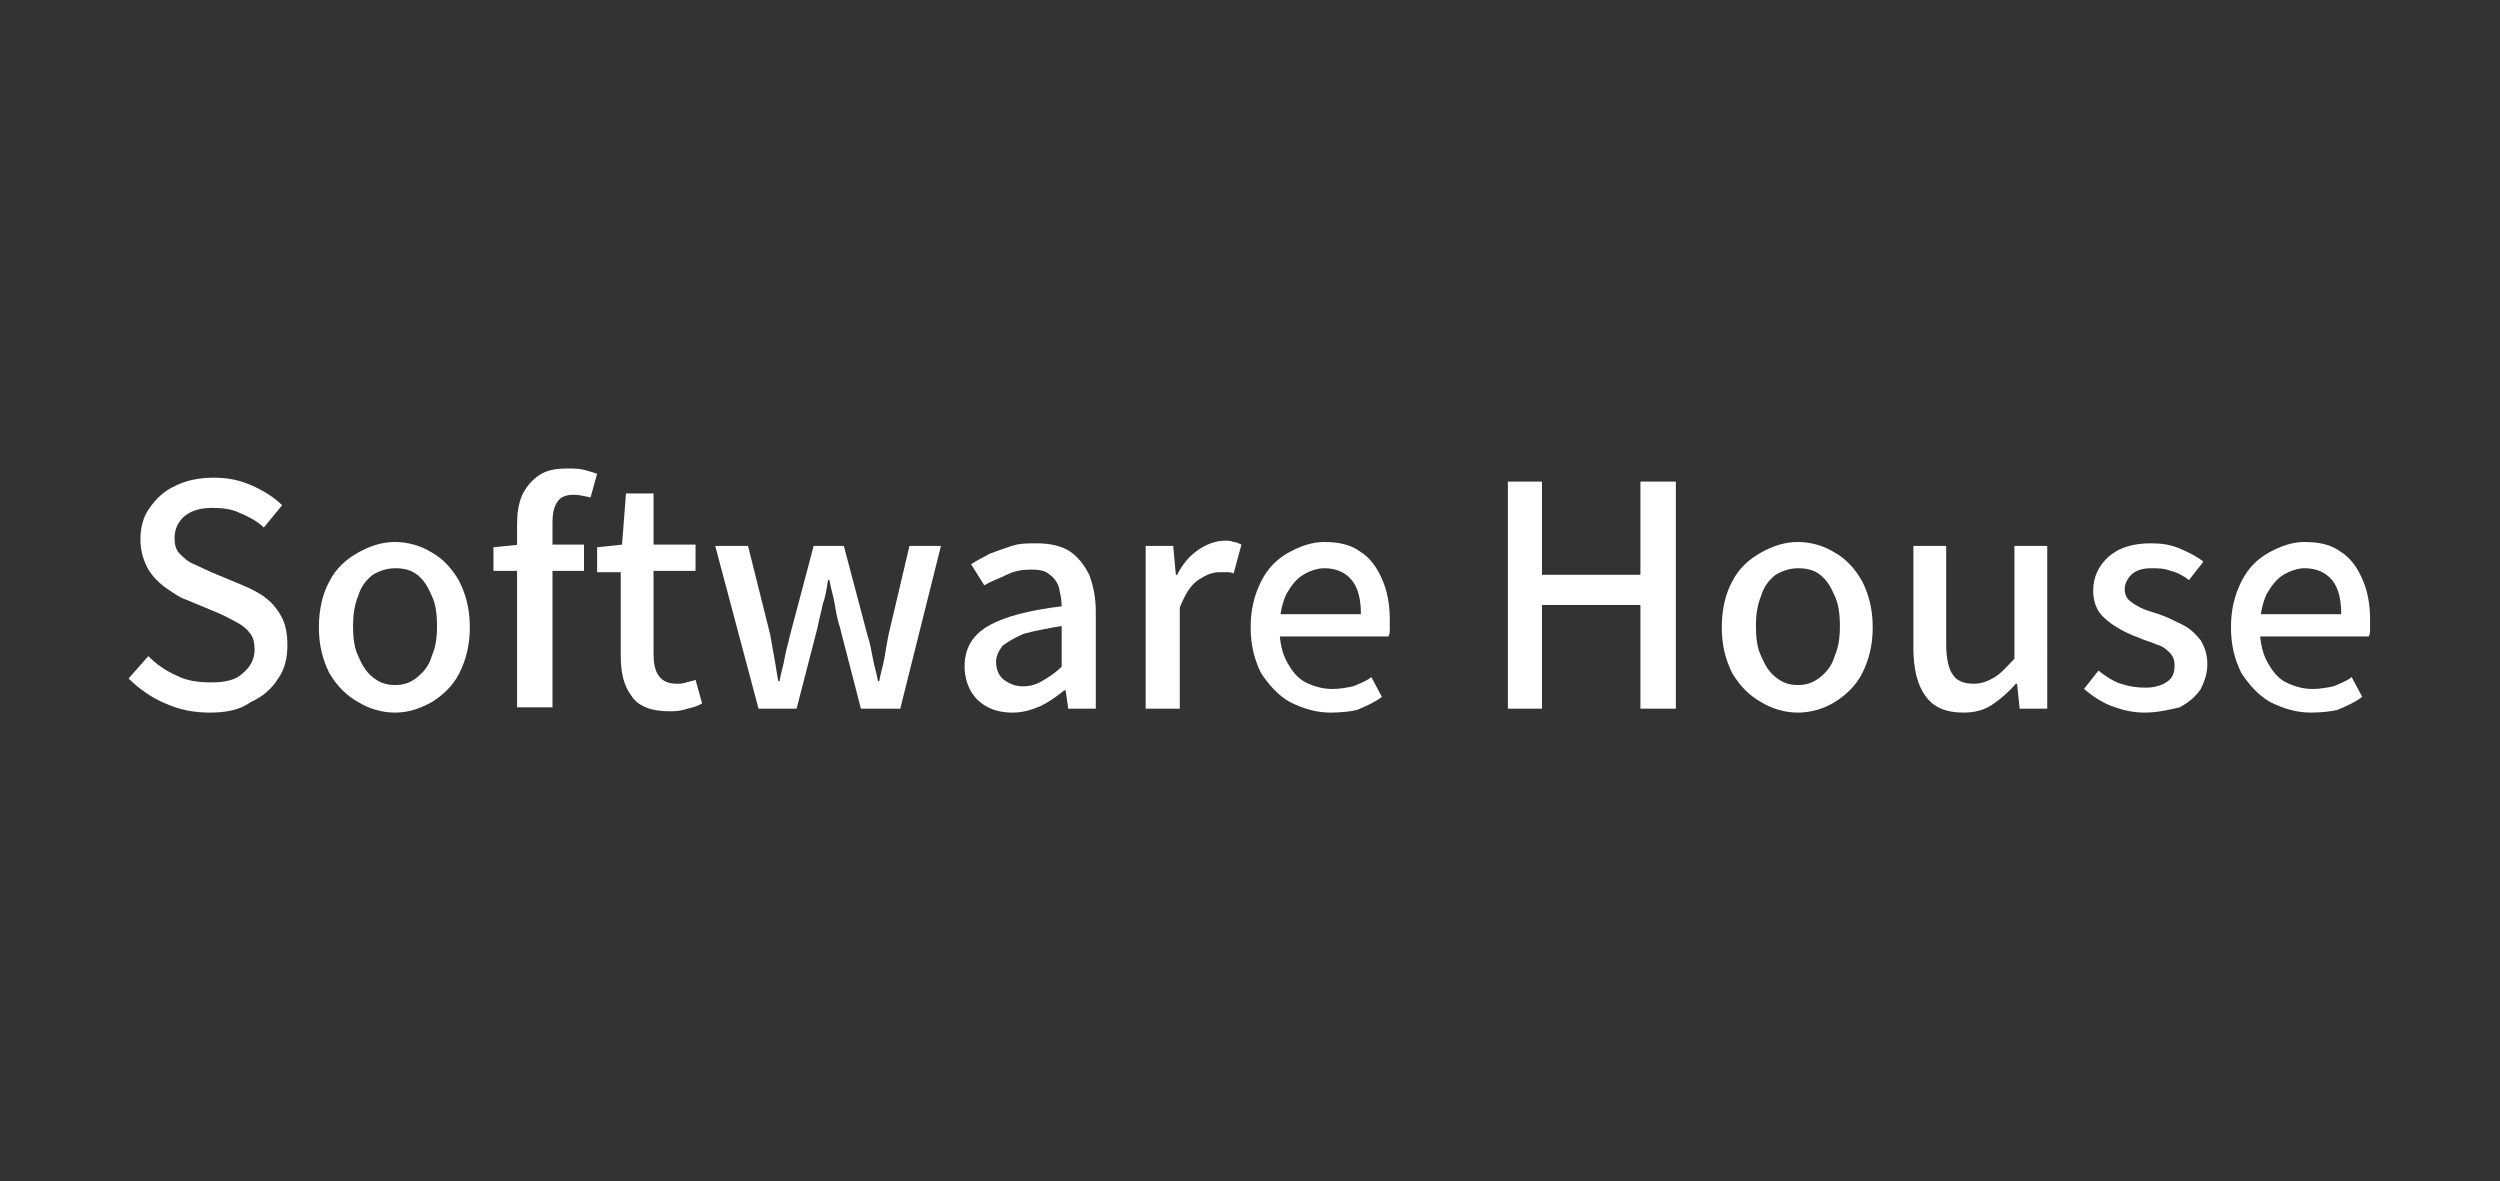 <?xml version="1.0" encoding="utf-8"?>
<!-- Generator: Adobe Illustrator 27.8.1, SVG Export Plug-In . SVG Version: 6.00 Build 0)  -->
<svg version="1.1" id="Layer_2_00000172427480158579021030000013597540903709180301_"
	 xmlns="http://www.w3.org/2000/svg" xmlns:xlink="http://www.w3.org/1999/xlink" x="0px" y="0px" viewBox="0 0 190.5 90"
	 style="enable-background:new 0 0 190.5 90;" xml:space="preserve">
<rect x="0" y="0" width="190.5" height="90" fill="#333333" stroke="none"/>
<style type="text/css">
	.st0{clip-path:url(#SVGID_00000142867865427916183970000005438777498218143674_);}
	.st1{fill:#FFFFFF;}
</style>
<g id="Layer_1-2">
	<g>
		<defs>
			<rect id="SVGID_1_" width="190.5" height="90"/>
		</defs>
		<clipPath id="SVGID_00000109731886659611584170000009266583148002038681_">
			<use xlink:href="#SVGID_1_"  style="overflow:visible;"/>
		</clipPath>
		<g style="clip-path:url(#SVGID_00000109731886659611584170000009266583148002038681_);">
			<path class="st1" d="M16,54.3c-1.2,0-2.3-0.2-3.4-0.7c-1-0.4-2-1.1-2.8-1.9l1.5-1.7c0.6,0.6,1.3,1.1,2.2,1.5
				c0.8,0.4,1.7,0.5,2.6,0.5c1.1,0,1.9-0.2,2.4-0.7c0.6-0.5,0.9-1.1,0.9-1.8c0-0.5-0.1-1-0.4-1.3c-0.2-0.3-0.6-0.6-1-0.8
				c-0.4-0.2-0.9-0.5-1.4-0.7l-2.4-1c-0.6-0.2-1.1-0.6-1.7-1c-0.5-0.4-1-0.9-1.3-1.5c-0.3-0.6-0.5-1.3-0.5-2.1
				c0-0.9,0.2-1.7,0.7-2.4c0.5-0.7,1.1-1.3,2-1.7c0.8-0.4,1.8-0.6,2.9-0.6c1.1,0,2,0.2,2.9,0.6c0.9,0.4,1.7,0.9,2.3,1.5l-1.4,1.7
				c-0.5-0.5-1.1-0.8-1.8-1.1c-0.6-0.3-1.3-0.4-2.1-0.4c-0.9,0-1.6,0.2-2.1,0.6c-0.5,0.4-0.8,1-0.8,1.7c0,0.5,0.1,0.9,0.4,1.2
				c0.3,0.3,0.6,0.6,1.1,0.8c0.4,0.2,0.9,0.4,1.3,0.6l2.4,1c0.7,0.3,1.3,0.6,1.8,1c0.5,0.4,0.9,0.9,1.2,1.5c0.3,0.6,0.4,1.3,0.4,2.1
				c0,0.9-0.2,1.8-0.7,2.5c-0.5,0.8-1.2,1.4-2.1,1.8C18.3,54.1,17.2,54.3,16,54.3z"/>
			<path class="st1" d="M30.1,54.3c-1,0-2-0.3-2.8-0.8c-0.9-0.5-1.6-1.2-2.2-2.2c-0.5-1-0.8-2.1-0.8-3.5c0-1.4,0.3-2.6,0.8-3.5
				c0.5-1,1.3-1.7,2.2-2.2c0.9-0.5,1.8-0.8,2.8-0.8c1,0,2,0.3,2.8,0.8c0.9,0.5,1.6,1.3,2.1,2.2c0.5,1,0.8,2.1,0.8,3.5
				c0,1.4-0.3,2.5-0.8,3.5c-0.5,1-1.3,1.7-2.1,2.2C32,54,31.1,54.3,30.1,54.3z M30.1,52.2c0.7,0,1.2-0.2,1.7-0.6
				c0.5-0.4,0.9-0.9,1.1-1.6c0.3-0.7,0.4-1.4,0.4-2.3c0-0.9-0.1-1.7-0.4-2.3c-0.3-0.7-0.6-1.2-1.1-1.6c-0.5-0.4-1.1-0.5-1.7-0.5
				c-0.6,0-1.2,0.2-1.7,0.5c-0.5,0.4-0.9,0.9-1.1,1.6c-0.3,0.7-0.4,1.5-0.4,2.3c0,0.9,0.1,1.7,0.4,2.3c0.3,0.7,0.6,1.2,1.1,1.6
				C28.9,52,29.4,52.2,30.1,52.2z"/>
			<path class="st1" d="M37.6,43.6v-1.9l2-0.2h4.9v2H37.6z M39.4,54V40c0-0.9,0.1-1.6,0.4-2.3c0.3-0.6,0.7-1.1,1.3-1.5
				c0.6-0.4,1.3-0.5,2.2-0.5c0.4,0,0.8,0,1.2,0.1c0.4,0.1,0.7,0.2,1,0.3l-0.5,1.8c-0.5-0.1-0.9-0.2-1.3-0.2c-0.6,0-1,0.2-1.2,0.5
				c-0.3,0.4-0.4,0.9-0.4,1.7v14H39.4z"/>
			<path class="st1" d="M51,54.2c-1.4,0-2.4-0.4-2.9-1.2c-0.6-0.8-0.8-1.8-0.8-3.1v-6.3h-1.8v-1.9l1.9-0.2l0.3-3.9h2.1v3.9H53v2
				h-3.2v6.3c0,0.7,0.1,1.3,0.4,1.7c0.3,0.4,0.7,0.6,1.4,0.6c0.2,0,0.4,0,0.7-0.1s0.5-0.1,0.7-0.2l0.5,1.8c-0.3,0.2-0.7,0.3-1.1,0.4
				C51.8,54.2,51.4,54.2,51,54.2z"/>
			<path class="st1" d="M57.8,54l-3.3-12.4H57l1.7,6.8c0.1,0.6,0.2,1.2,0.3,1.7c0.1,0.6,0.2,1.2,0.3,1.8h0.1
				c0.1-0.6,0.3-1.2,0.4-1.8c0.1-0.6,0.3-1.2,0.4-1.7l1.8-6.8h2.3l1.8,6.8c0.2,0.6,0.3,1.2,0.4,1.7c0.1,0.6,0.3,1.2,0.4,1.8h0.1
				c0.1-0.6,0.3-1.2,0.4-1.8c0.1-0.6,0.2-1.2,0.3-1.7l1.6-6.8h2.4L68.6,54h-3L64,47.8c-0.2-0.6-0.3-1.2-0.4-1.8
				c-0.1-0.6-0.3-1.2-0.4-1.8h-0.1c-0.1,0.6-0.2,1.3-0.4,1.8c-0.1,0.6-0.3,1.2-0.4,1.8L60.7,54H57.8z"/>
			<path class="st1" d="M77.2,54.3c-0.7,0-1.3-0.1-1.9-0.4c-0.6-0.3-1-0.7-1.3-1.2c-0.3-0.5-0.5-1.2-0.5-1.9c0-1.4,0.6-2.4,1.8-3.1
				c1.2-0.7,3.1-1.2,5.6-1.5c0-0.5-0.1-0.9-0.2-1.4c-0.1-0.4-0.4-0.8-0.7-1c-0.3-0.3-0.8-0.4-1.4-0.4c-0.7,0-1.3,0.1-1.9,0.4
				c-0.6,0.3-1.2,0.5-1.7,0.8l-1-1.6c0.4-0.3,0.9-0.5,1.4-0.8c0.5-0.2,1.1-0.4,1.7-0.6c0.6-0.2,1.2-0.2,1.9-0.2c1,0,1.9,0.2,2.5,0.6
				c0.6,0.4,1.1,1,1.5,1.8c0.3,0.8,0.5,1.7,0.5,2.8V54h-2.1l-0.2-1.4h-0.1c-0.6,0.5-1.2,0.9-1.8,1.2C78.6,54.1,77.9,54.3,77.2,54.3z
				 M77.9,52.3c0.5,0,1-0.1,1.5-0.4c0.5-0.3,1-0.6,1.5-1.1v-3.1c-1.2,0.2-2.2,0.4-2.9,0.6c-0.7,0.3-1.2,0.6-1.6,0.9
				c-0.3,0.4-0.5,0.8-0.5,1.2c0,0.6,0.2,1.1,0.6,1.4C76.9,52.1,77.4,52.3,77.9,52.3z"/>
			<path class="st1" d="M87.3,54V41.6h2.1l0.2,2.2h0.1c0.4-0.8,0.9-1.4,1.6-1.9c0.6-0.4,1.3-0.7,2-0.7c0.3,0,0.5,0,0.7,0.1
				c0.2,0,0.4,0.1,0.6,0.2L94,43.7c-0.2-0.1-0.4-0.1-0.5-0.1c-0.2,0-0.4,0-0.6,0c-0.5,0-1,0.2-1.6,0.6c-0.6,0.4-1,1.1-1.4,2.1V54
				H87.3z"/>
			<path class="st1" d="M101.4,54.3c-1.1,0-2.1-0.3-3.1-0.8c-0.9-0.5-1.6-1.3-2.2-2.2c-0.5-1-0.8-2.1-0.8-3.5c0-1.4,0.3-2.5,0.8-3.5
				c0.5-1,1.2-1.7,2.1-2.2c0.9-0.5,1.8-0.8,2.7-0.8c1.1,0,2,0.2,2.7,0.7c0.8,0.5,1.3,1.2,1.7,2.1c0.4,0.9,0.6,1.9,0.6,3.1
				c0,0.3,0,0.5,0,0.7s0,0.4-0.1,0.6h-8.7l0-1.7h6.6c0-1.1-0.2-2-0.7-2.6c-0.5-0.6-1.2-0.9-2.1-0.9c-0.5,0-1.1,0.2-1.6,0.5
				c-0.5,0.3-0.9,0.8-1.3,1.5c-0.3,0.7-0.5,1.5-0.5,2.6c0,1,0.2,1.9,0.6,2.6c0.4,0.7,0.8,1.2,1.4,1.5c0.6,0.3,1.3,0.5,2,0.5
				c0.6,0,1.1-0.1,1.6-0.2c0.5-0.2,1-0.4,1.4-0.7l0.8,1.5c-0.5,0.4-1.2,0.7-1.9,1C103,54.2,102.2,54.3,101.4,54.3z"/>
			<path class="st1" d="M114.9,54V36.7h2.6v7.1h7.5v-7.1h2.7V54H125v-7.9h-7.5V54H114.9z"/>
			<path class="st1" d="M137,54.3c-1,0-2-0.3-2.8-0.8c-0.9-0.5-1.6-1.2-2.2-2.2c-0.5-1-0.8-2.1-0.8-3.5c0-1.4,0.3-2.6,0.8-3.5
				c0.5-1,1.3-1.7,2.2-2.2c0.9-0.5,1.8-0.8,2.8-0.8c1,0,2,0.3,2.8,0.8c0.9,0.5,1.6,1.3,2.1,2.2c0.5,1,0.8,2.1,0.8,3.5
				c0,1.4-0.3,2.5-0.8,3.5c-0.5,1-1.3,1.7-2.1,2.2C139,54,138,54.3,137,54.3z M137,52.2c0.7,0,1.2-0.2,1.7-0.6
				c0.5-0.4,0.9-0.9,1.1-1.6c0.3-0.7,0.4-1.4,0.4-2.3c0-0.9-0.1-1.7-0.4-2.3c-0.3-0.7-0.6-1.2-1.1-1.6c-0.5-0.4-1.1-0.5-1.7-0.5
				c-0.6,0-1.2,0.2-1.7,0.5c-0.5,0.4-0.9,0.9-1.1,1.6c-0.3,0.7-0.4,1.5-0.4,2.3c0,0.9,0.1,1.7,0.4,2.3c0.3,0.7,0.6,1.2,1.1,1.6
				C135.8,52,136.3,52.2,137,52.2z"/>
			<path class="st1" d="M149.6,54.3c-1.3,0-2.3-0.4-2.9-1.3c-0.6-0.8-0.9-2.1-0.9-3.6v-7.8h2.5v7.5c0,1.1,0.2,1.9,0.5,2.3
				c0.3,0.5,0.9,0.7,1.6,0.7c0.6,0,1.1-0.2,1.6-0.5c0.5-0.3,0.9-0.8,1.5-1.4v-8.6h2.5V54h-2.1l-0.2-1.9h-0.1
				c-0.6,0.7-1.2,1.2-1.8,1.6C151.2,54.1,150.5,54.3,149.6,54.3z"/>
			<path class="st1" d="M163.4,54.3c-0.9,0-1.7-0.2-2.5-0.5c-0.8-0.3-1.5-0.8-2.1-1.3l1.1-1.4c0.5,0.4,1.1,0.8,1.7,1
				c0.6,0.2,1.2,0.3,1.9,0.3c0.7,0,1.3-0.2,1.7-0.5c0.4-0.3,0.5-0.7,0.5-1.2c0-0.4-0.1-0.7-0.4-1c-0.3-0.3-0.6-0.5-1-0.6
				c-0.4-0.2-0.9-0.3-1.3-0.5c-0.6-0.2-1.2-0.5-1.7-0.8c-0.5-0.3-1-0.7-1.3-1.1c-0.3-0.4-0.5-1-0.5-1.7c0-1,0.4-1.9,1.2-2.6
				c0.8-0.7,1.9-1,3.2-1c0.8,0,1.5,0.1,2.2,0.4c0.7,0.3,1.3,0.6,1.8,1l-1.1,1.4c-0.4-0.3-0.9-0.6-1.4-0.7c-0.5-0.2-1-0.2-1.5-0.2
				c-0.7,0-1.2,0.2-1.5,0.5s-0.5,0.7-0.5,1.1c0,0.3,0.1,0.6,0.3,0.8c0.2,0.2,0.5,0.4,0.9,0.6c0.4,0.2,0.8,0.3,1.4,0.5
				c0.6,0.2,1.2,0.5,1.8,0.8c0.6,0.3,1,0.7,1.4,1.2c0.3,0.5,0.5,1.1,0.5,1.8c0,0.7-0.2,1.3-0.5,1.9c-0.4,0.6-0.9,1-1.6,1.4
				C165.2,54.1,164.4,54.3,163.4,54.3z"/>
			<path class="st1" d="M176.1,54.3c-1.1,0-2.1-0.3-3.1-0.8c-0.9-0.5-1.6-1.3-2.2-2.2c-0.5-1-0.8-2.1-0.8-3.5c0-1.4,0.3-2.5,0.8-3.5
				c0.5-1,1.2-1.7,2.1-2.2c0.9-0.5,1.8-0.8,2.7-0.8c1.1,0,2,0.2,2.7,0.7c0.8,0.5,1.3,1.2,1.7,2.1c0.4,0.9,0.6,1.9,0.6,3.1
				c0,0.3,0,0.5,0,0.7s0,0.4-0.1,0.6h-8.7l0-1.7h6.6c0-1.1-0.2-2-0.7-2.6c-0.5-0.6-1.2-0.9-2.1-0.9c-0.5,0-1.1,0.2-1.6,0.5
				c-0.5,0.3-0.9,0.8-1.3,1.5c-0.3,0.7-0.5,1.5-0.5,2.6c0,1,0.2,1.9,0.6,2.6c0.4,0.7,0.8,1.2,1.4,1.5c0.6,0.3,1.3,0.5,2,0.5
				c0.6,0,1.1-0.1,1.6-0.2c0.5-0.2,1-0.4,1.4-0.7l0.8,1.5c-0.5,0.4-1.2,0.7-1.9,1C177.7,54.2,176.9,54.3,176.1,54.3z"/>
		</g>
	</g>
</g>
</svg>
